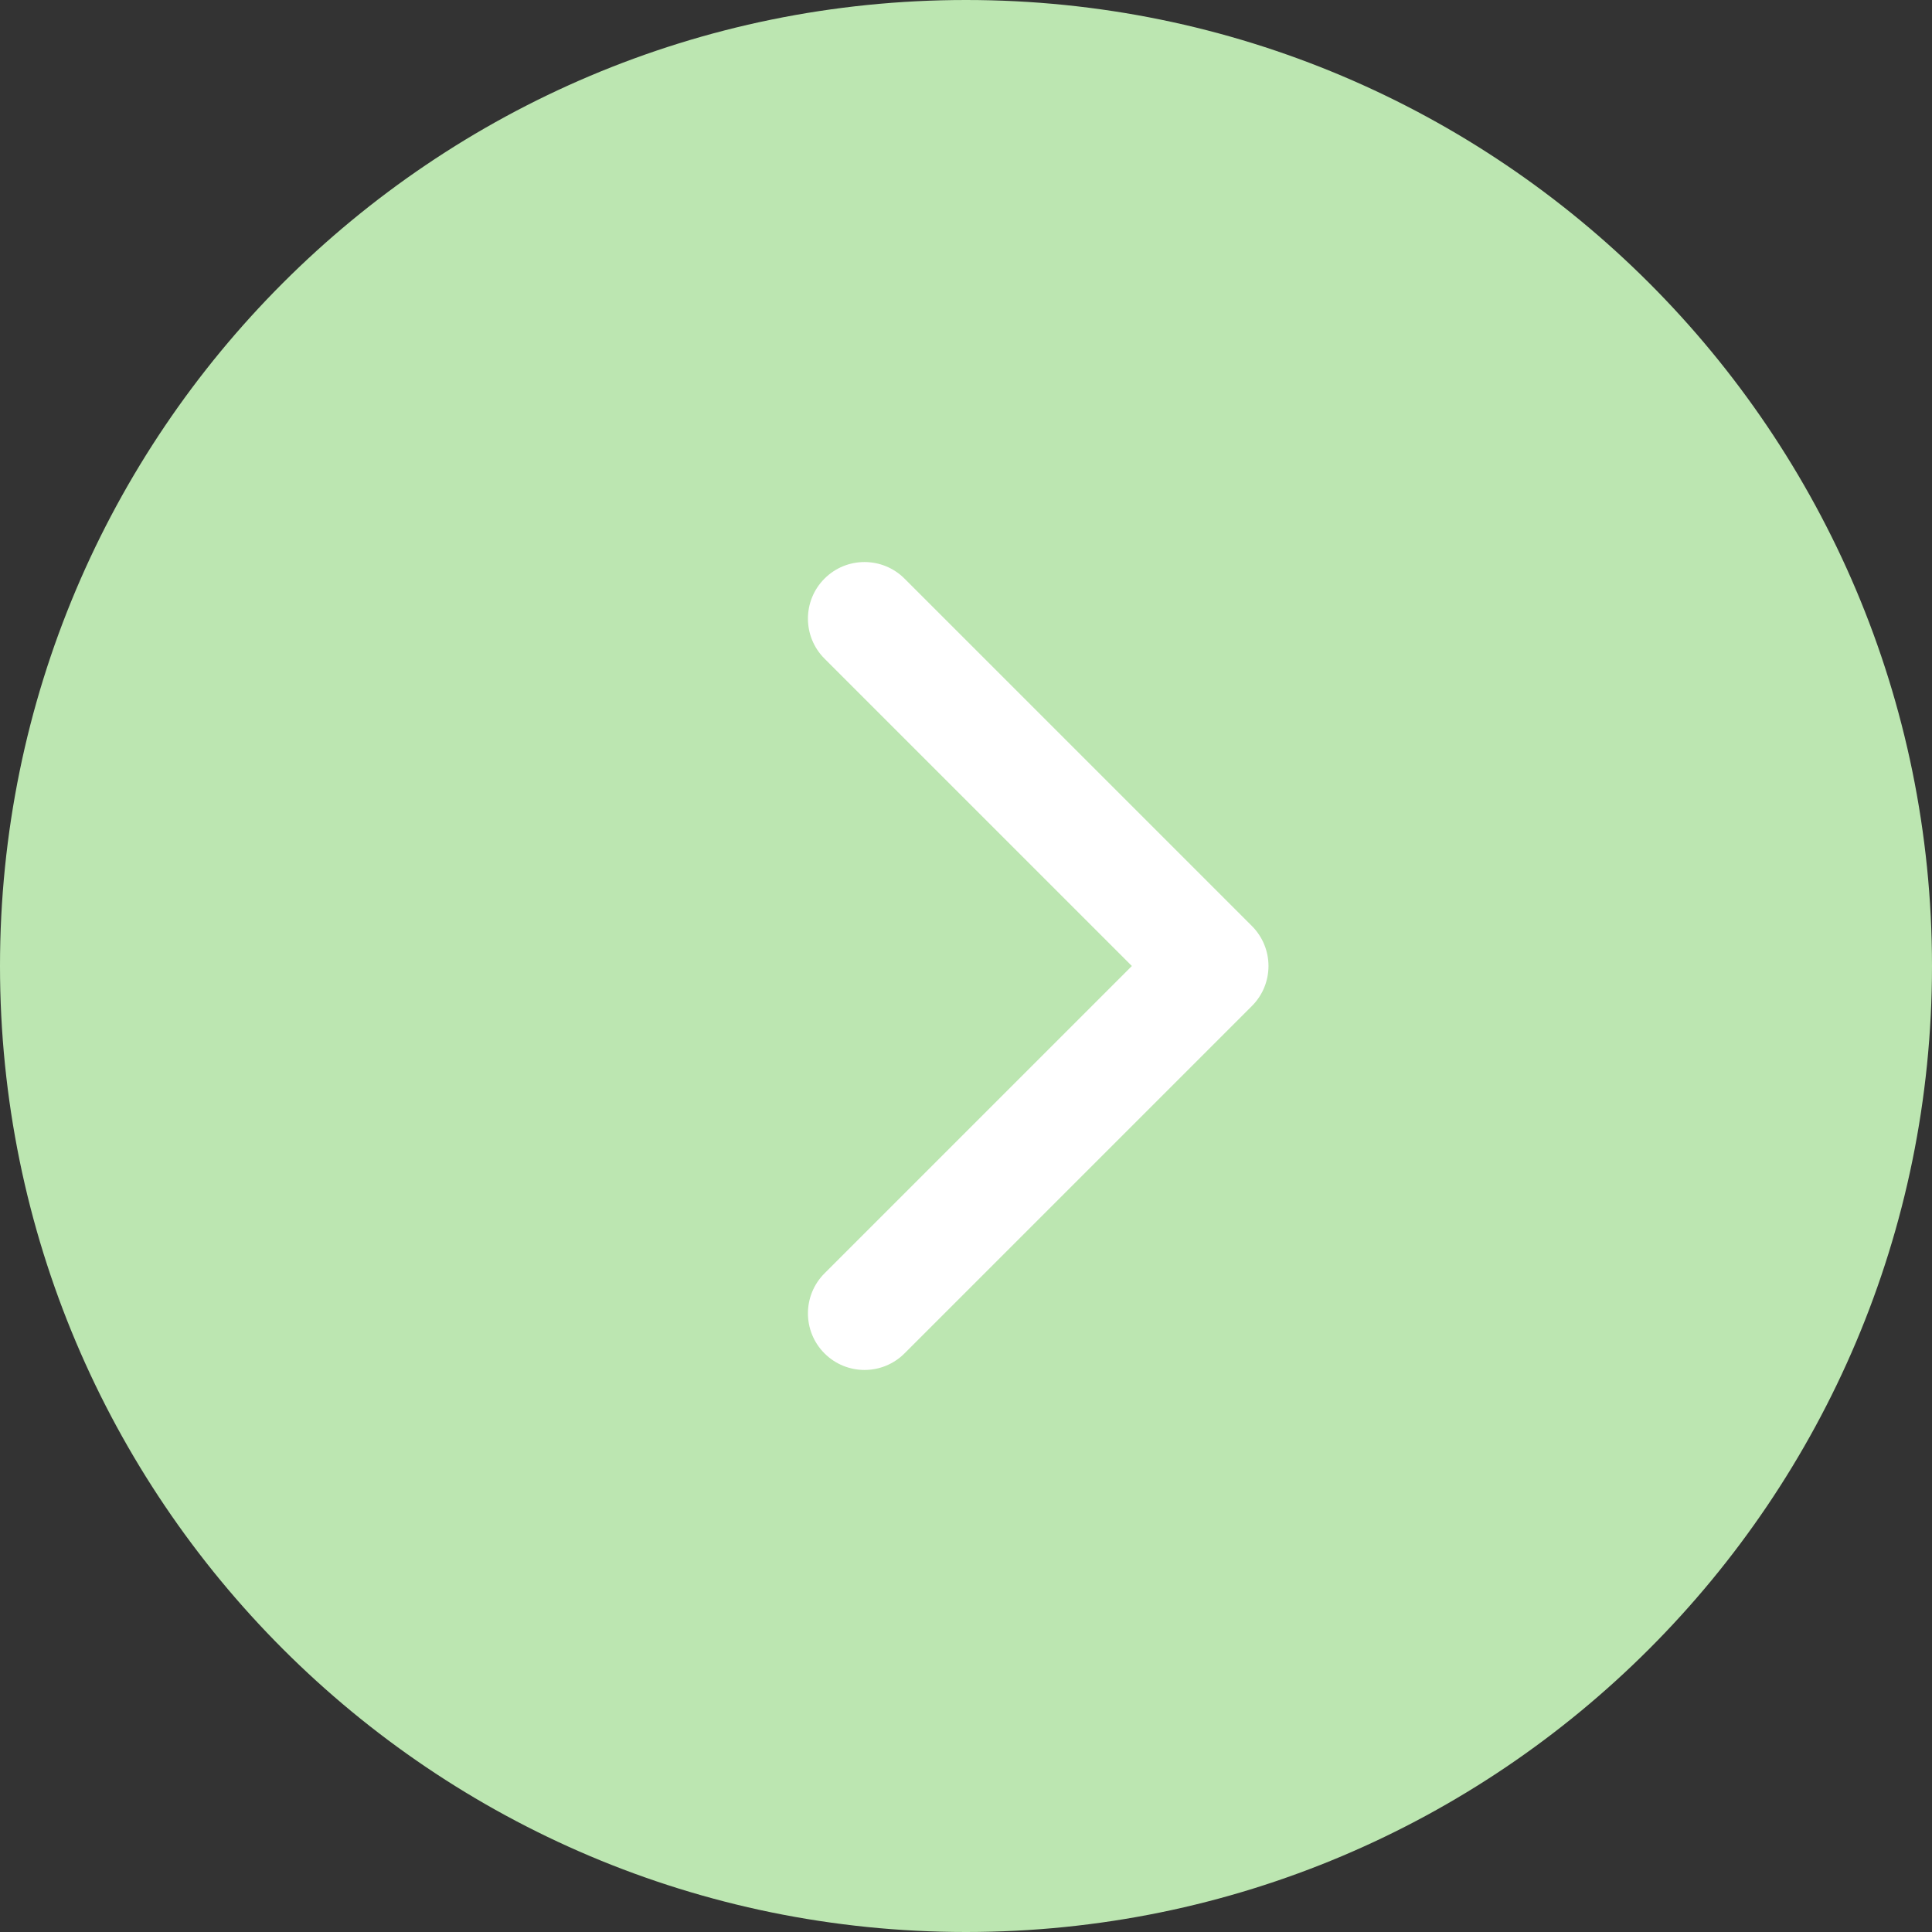 <?xml version="1.0" encoding="UTF-8"?> <svg xmlns="http://www.w3.org/2000/svg" width="55" height="55" viewBox="0 0 55 55" fill="none"><rect x="0" y="0" width="55" height="55" fill="#333333" stroke="none"/> <path d="M27.5 55C42.688 55 55 42.688 55 27.5C55 12.312 42.688 0 27.5 0C12.312 0 0 12.312 0 27.5C0 42.688 12.312 55 27.5 55Z" fill="#BCE6B1"></path> <path d="M35.639 26.361L25.75 16.472C25.12 15.843 24.1 15.843 23.472 16.472C22.843 17.101 22.843 18.121 23.472 18.75L32.222 27.5L23.472 36.25C22.843 36.88 22.843 37.899 23.472 38.528C24.101 39.157 25.121 39.157 25.75 38.528L35.639 28.639C35.954 28.324 36.111 27.912 36.111 27.5C36.111 27.088 35.953 26.676 35.639 26.361Z" fill="white"></path> </svg> 